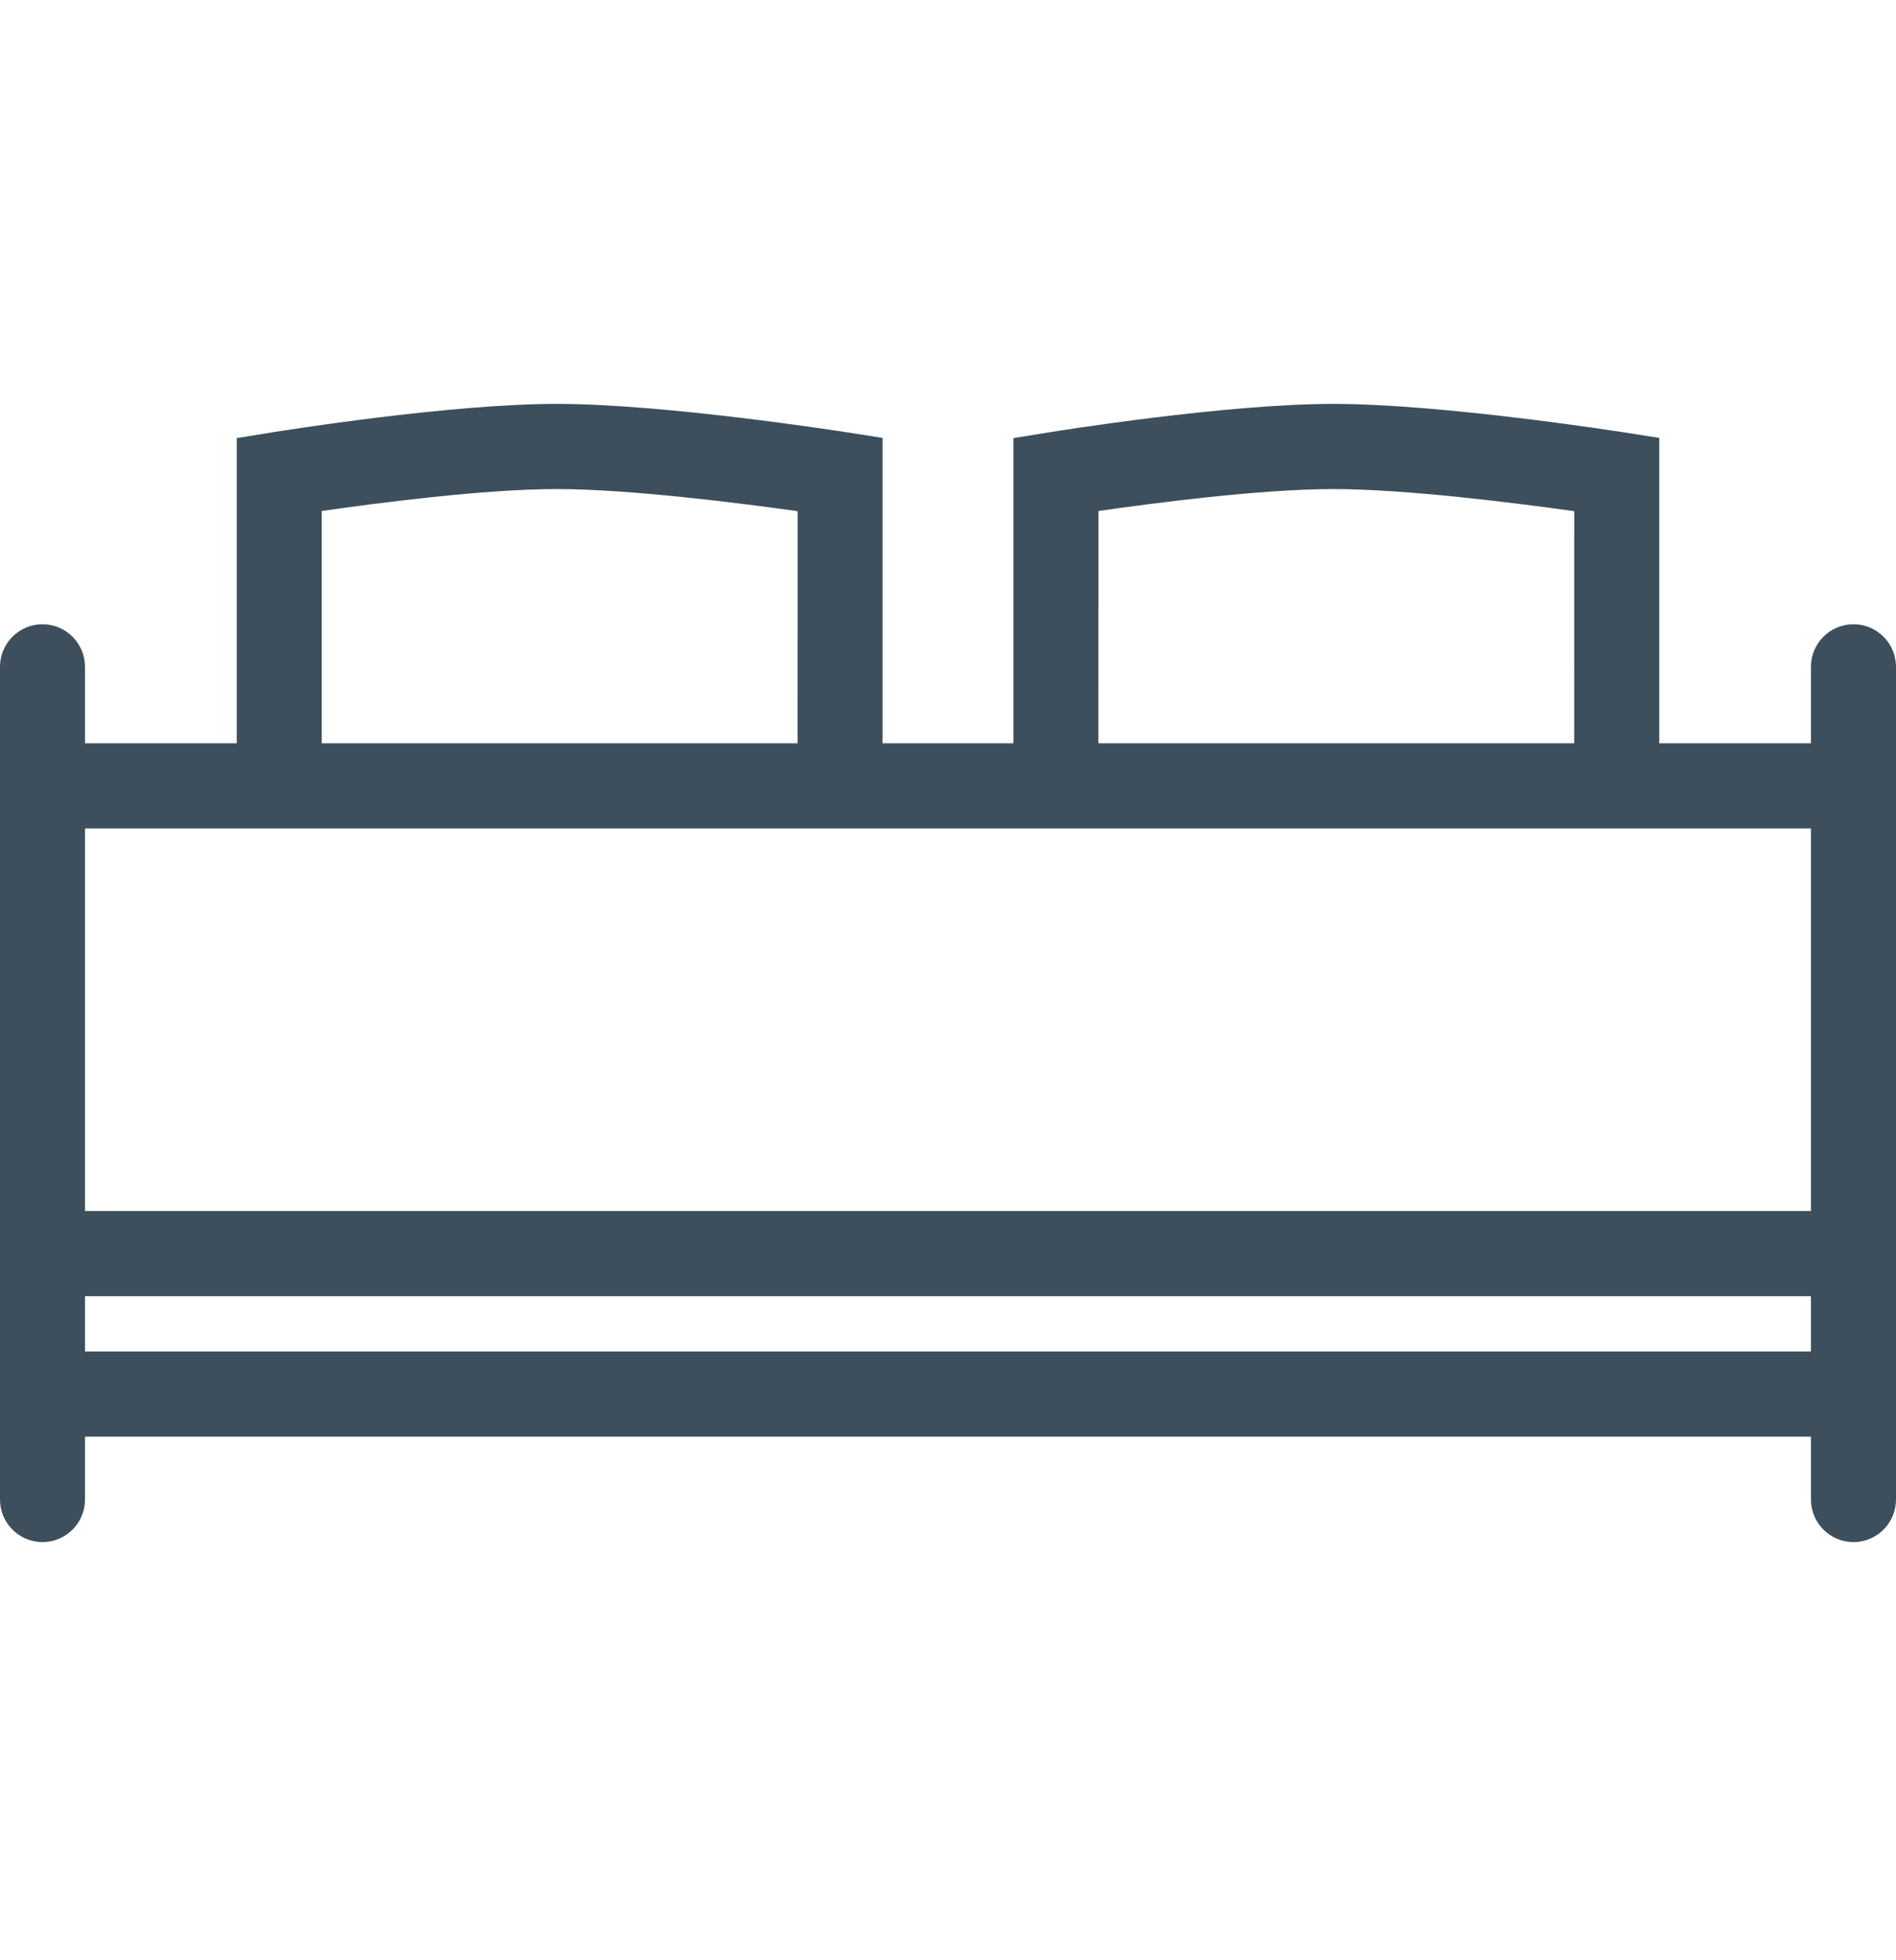<?xml version="1.0" encoding="UTF-8"?> <svg xmlns="http://www.w3.org/2000/svg" width="30" height="31" viewBox="0 0 30 31" fill="none"> <path d="M29.327 9.872C28.956 9.872 28.654 10.174 28.654 10.546V11.754H26.252C26.253 11.744 26.254 11.734 26.254 11.724L26.254 6.925L25.685 6.836C25.568 6.818 22.796 6.387 21.097 6.387C19.396 6.387 16.714 6.818 16.6 6.837L16.035 6.928L16.035 7.501C16.035 11.66 16.035 11.748 16.035 11.754H13.963C13.964 11.744 13.965 11.734 13.965 11.724L13.965 6.925L13.396 6.836C13.279 6.818 10.507 6.387 8.808 6.387C7.107 6.387 4.425 6.818 4.311 6.837L3.746 6.928L3.746 7.502C3.746 11.66 3.746 11.748 3.746 11.754H1.345V10.546C1.345 10.174 1.044 9.872 0.673 9.872C0.301 9.872 0 10.174 0 10.546V23.713C0 24.085 0.301 24.387 0.673 24.387C1.044 24.387 1.345 24.085 1.345 23.713V22.72H28.654V23.713C28.654 24.085 28.956 24.387 29.327 24.387C29.699 24.387 30 24.085 30 23.713V10.546C30 10.174 29.699 9.872 29.327 9.872ZM17.381 8.081C18.254 7.955 19.952 7.734 21.097 7.734C22.25 7.734 24.011 7.958 24.909 8.084L24.908 11.724C24.908 11.734 24.909 11.744 24.91 11.754H17.38C17.38 11.751 17.38 11.749 17.38 11.746C17.38 11.706 17.38 9.234 17.381 8.081ZM5.091 8.081C5.966 7.955 7.664 7.734 8.808 7.734C9.961 7.734 11.722 7.958 12.62 8.084L12.619 11.724C12.619 11.734 12.62 11.744 12.621 11.754H5.091C5.091 11.751 5.091 11.749 5.091 11.746C5.091 11.706 5.091 9.234 5.091 8.081ZM28.654 13.101V19.151H1.345V13.101H28.654ZM1.345 21.373V20.498H28.654V21.373H1.345Z" fill="#3D4F5C"></path> </svg> 